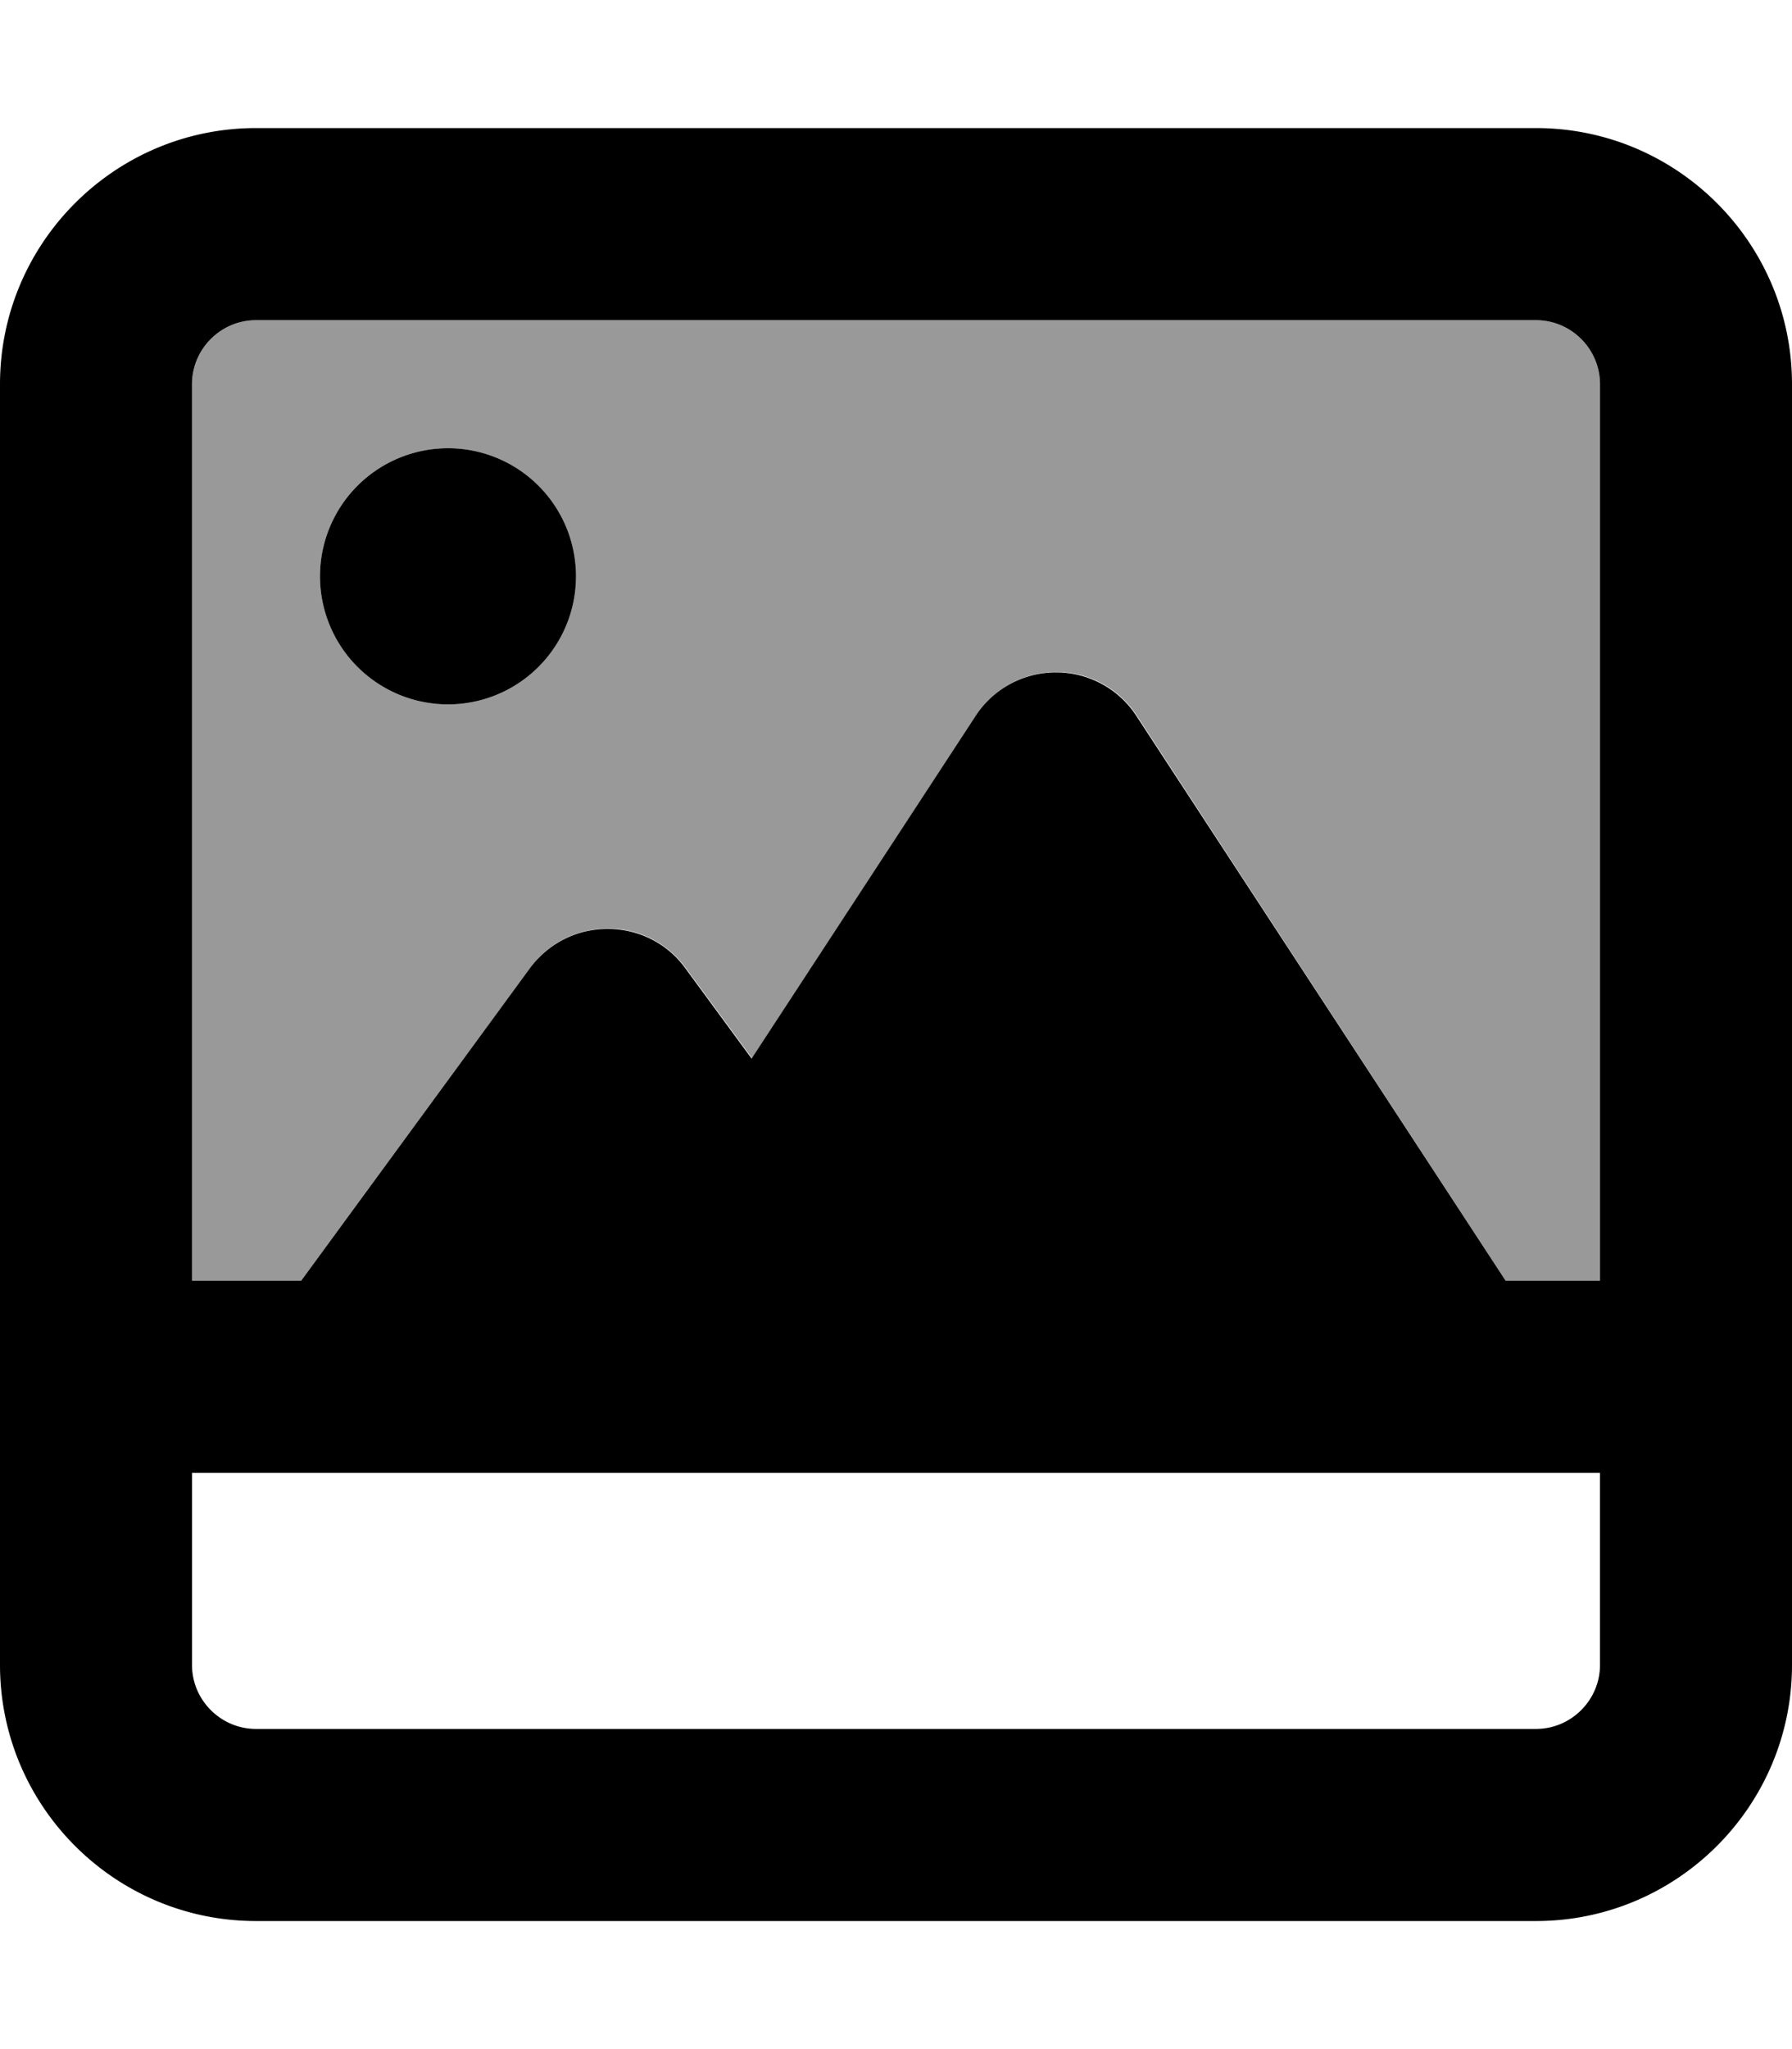 <svg xmlns="http://www.w3.org/2000/svg" viewBox="0 0 448 512"><!--! Font Awesome Pro 6.7.1 by @fontawesome - https://fontawesome.com License - https://fontawesome.com/license (Commercial License) Copyright 2024 Fonticons, Inc. --><defs><style>.fa-secondary{opacity:.4}</style></defs><path class="fa-secondary" d="M48 96l0 224 27.3 0 57.3-78.2c4.5-6.2 11.7-9.8 19.4-9.8s14.8 3.6 19.4 9.8L188 264.4l56-85.6c4.4-6.8 12-10.9 20.1-10.9s15.7 4.1 20.1 10.9L376.4 320l23.6 0 0-224c0-8.8-7.2-16-16-16L64 80c-8.8 0-16 7.2-16 16zm96 48a32 32 0 1 1 -64 0 32 32 0 1 1 64 0z"/><path class="fa-primary" d="M400 368l0 48c0 8.8-7.2 16-16 16L64 432c-8.8 0-16-7.2-16-16l0-48 352 0zM75.3 320L48 320 48 96c0-8.8 7.2-16 16-16l320 0c8.8 0 16 7.2 16 16l0 224-23.6 0L284.1 178.9c-4.4-6.8-12-10.9-20.1-10.9s-15.7 4.1-20.1 10.9l-56 85.6-16.6-22.6c-4.5-6.2-11.7-9.8-19.4-9.8s-14.8 3.6-19.4 9.8L75.3 320zM448 320l0-224c0-35.3-28.7-64-64-64L64 32C28.7 32 0 60.7 0 96L0 320l0 24 0 24 0 48c0 35.3 28.7 64 64 64l320 0c35.3 0 64-28.7 64-64l0-48 0-24 0-24zM144 144a32 32 0 1 0 -64 0 32 32 0 1 0 64 0z"/></svg>